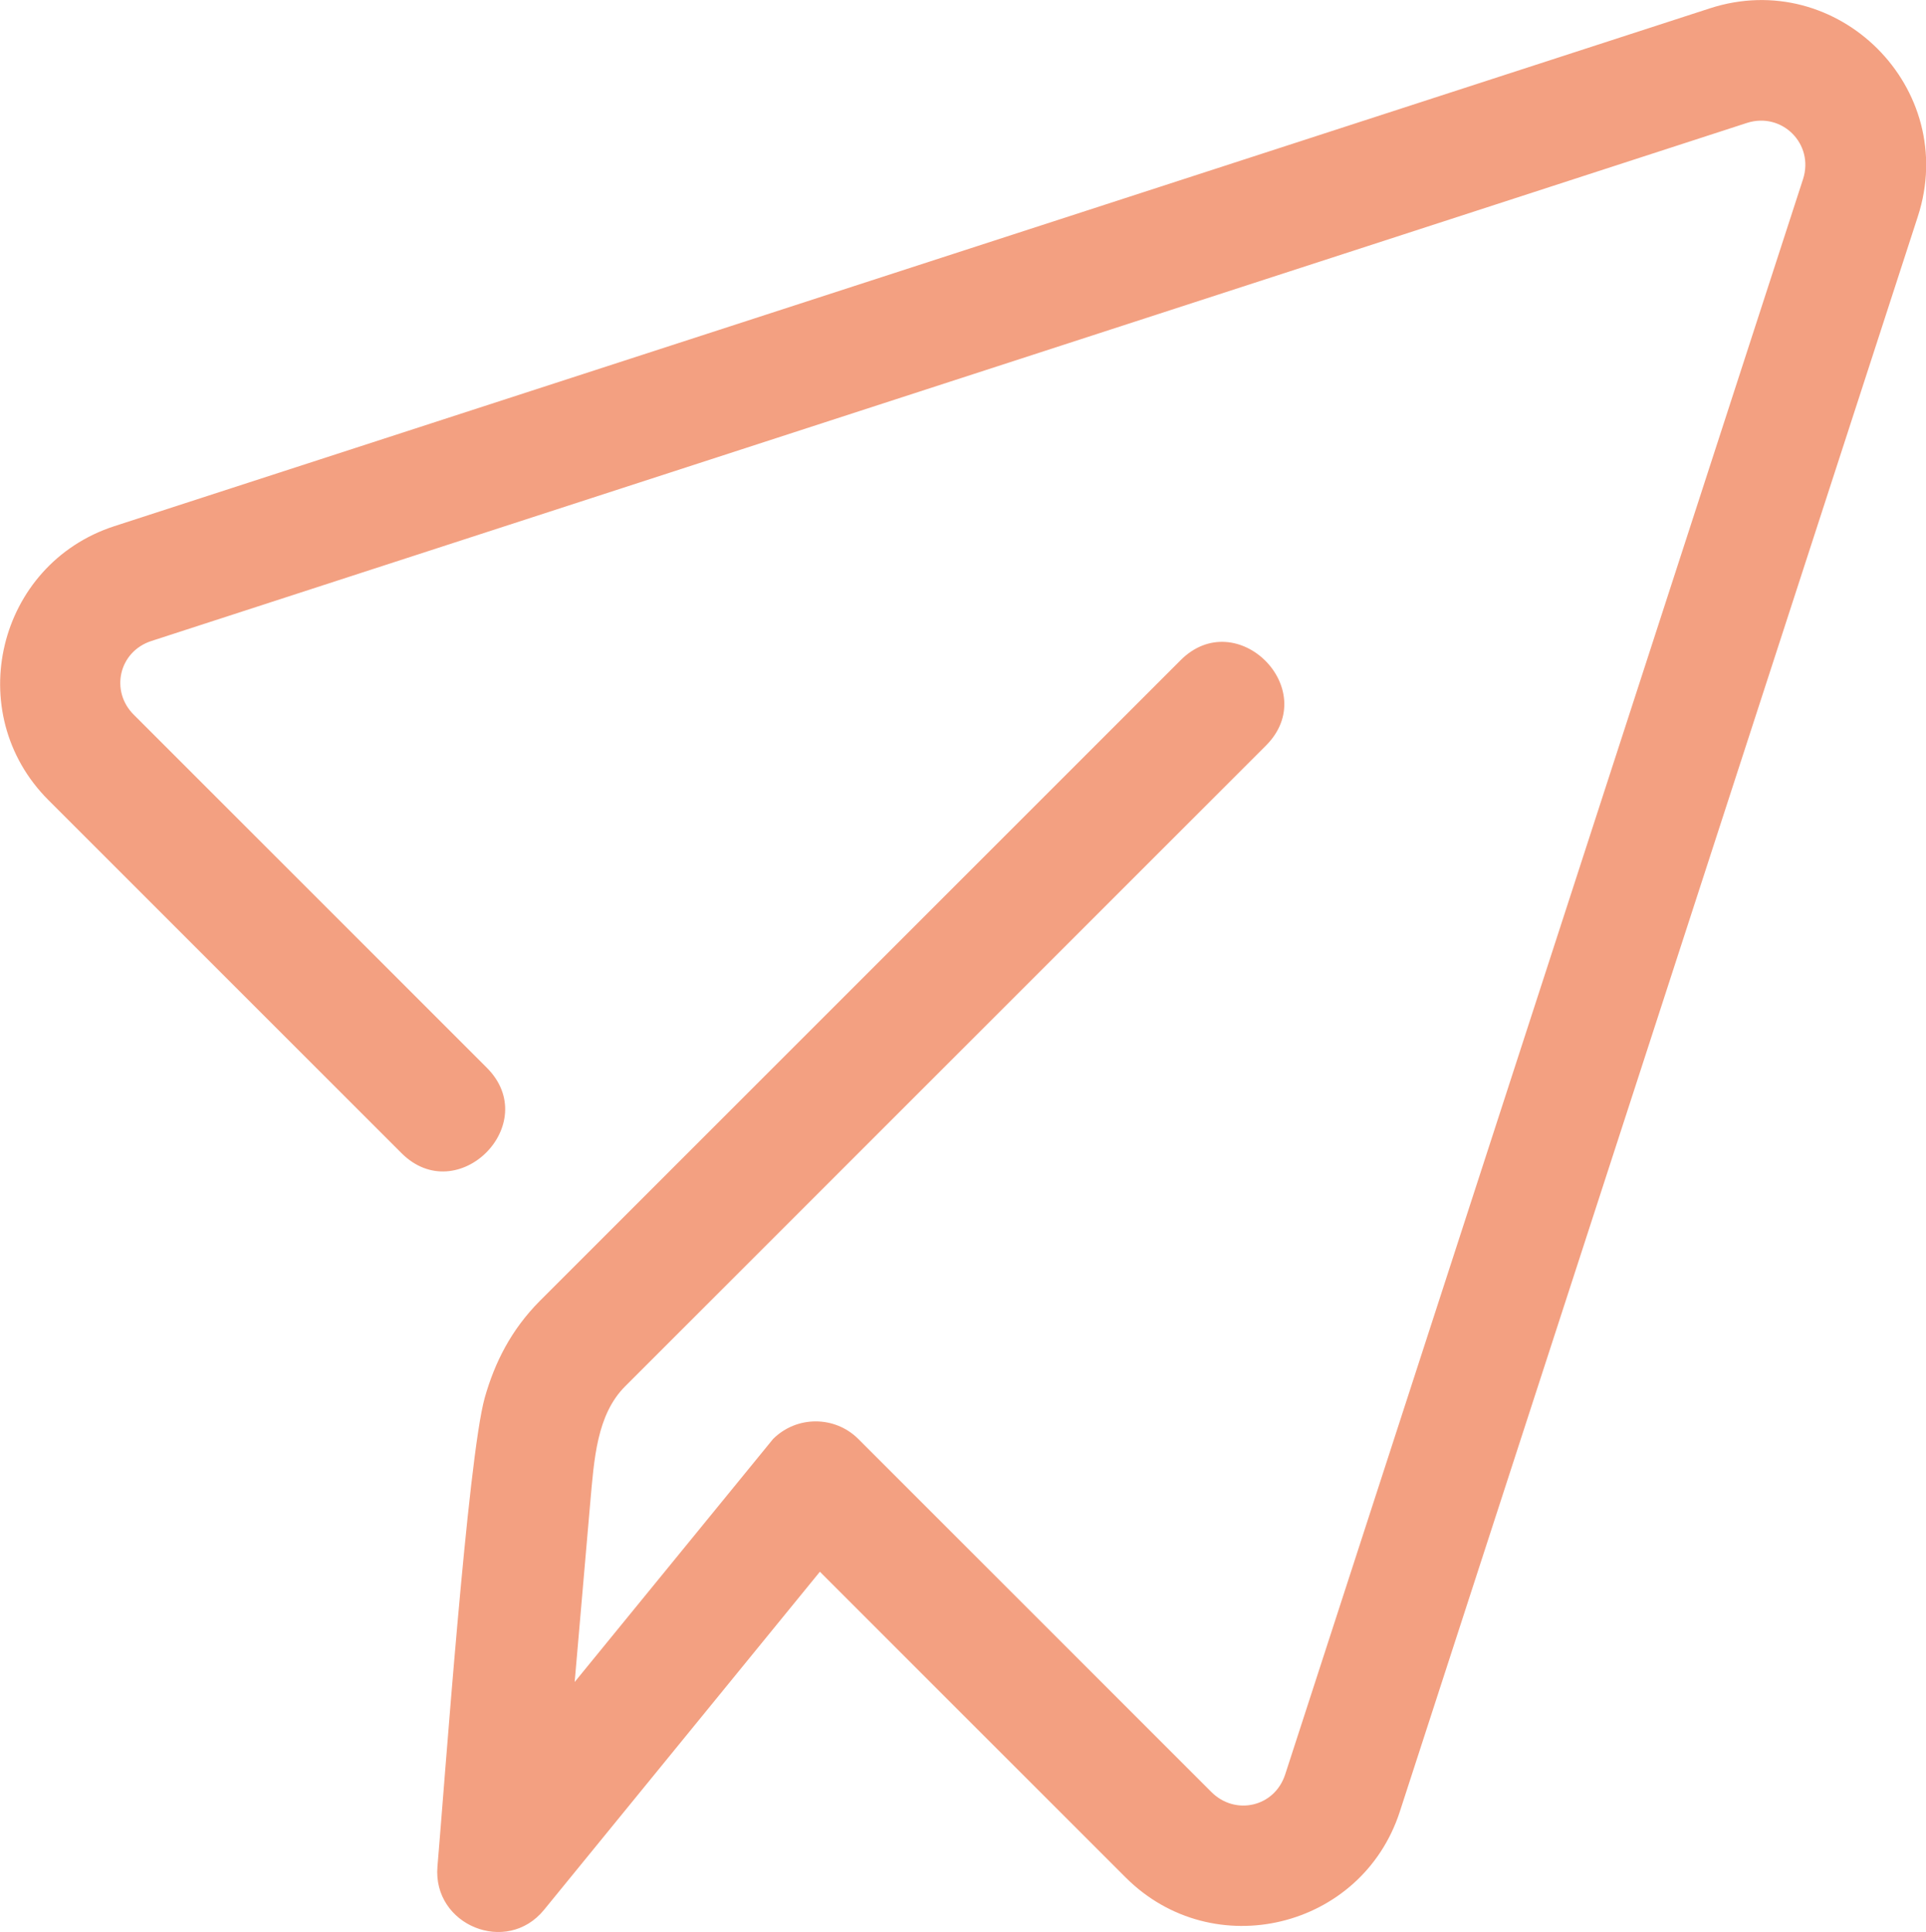<?xml version="1.0" encoding="UTF-8"?>
<svg id="Calque_2" data-name="Calque 2" xmlns="http://www.w3.org/2000/svg" viewBox="0 0 85.06 85.33">
  <defs>
    <style>
      .cls-1 {
        fill: #f3a081;
        fill-rule: evenodd;
      }
    </style>
  </defs>
  <g id="Calque_1-2" data-name="Calque 1">
    <path class="cls-1" d="M21.5,47.16c2.48,2.48-1.29,6.25-3.77,3.77l-15.59-15.59c-3.85-3.85-2.26-10.42,2.91-12.1L75.51.37c5.66-1.84,11.03,3.53,9.19,9.19l-22.88,70.46c-1.68,5.17-8.24,6.76-12.1,2.91l-13.51-13.51-12.18,14.93c-1.65,2.03-4.93.68-4.71-1.91h0c.3-3.48,1.34-18.05,2.09-20.71.44-1.55,1.16-2.99,2.43-4.27l28.3-28.3c2.48-2.48,6.25,1.29,3.77,3.77l-28.3,28.3c-1.26,1.26-1.37,3.23-1.54,5.11l-.69,7.95,8.76-10.73c1.04-1.04,2.73-1.04,3.77,0l15.59,15.59c1.05,1.05,2.79.67,3.26-.78L79.63,7.91c.5-1.55-.93-2.98-2.48-2.48L6.69,28.31c-1.45.47-1.83,2.22-.78,3.26l15.59,15.59Z"/>
  </g>
</svg>